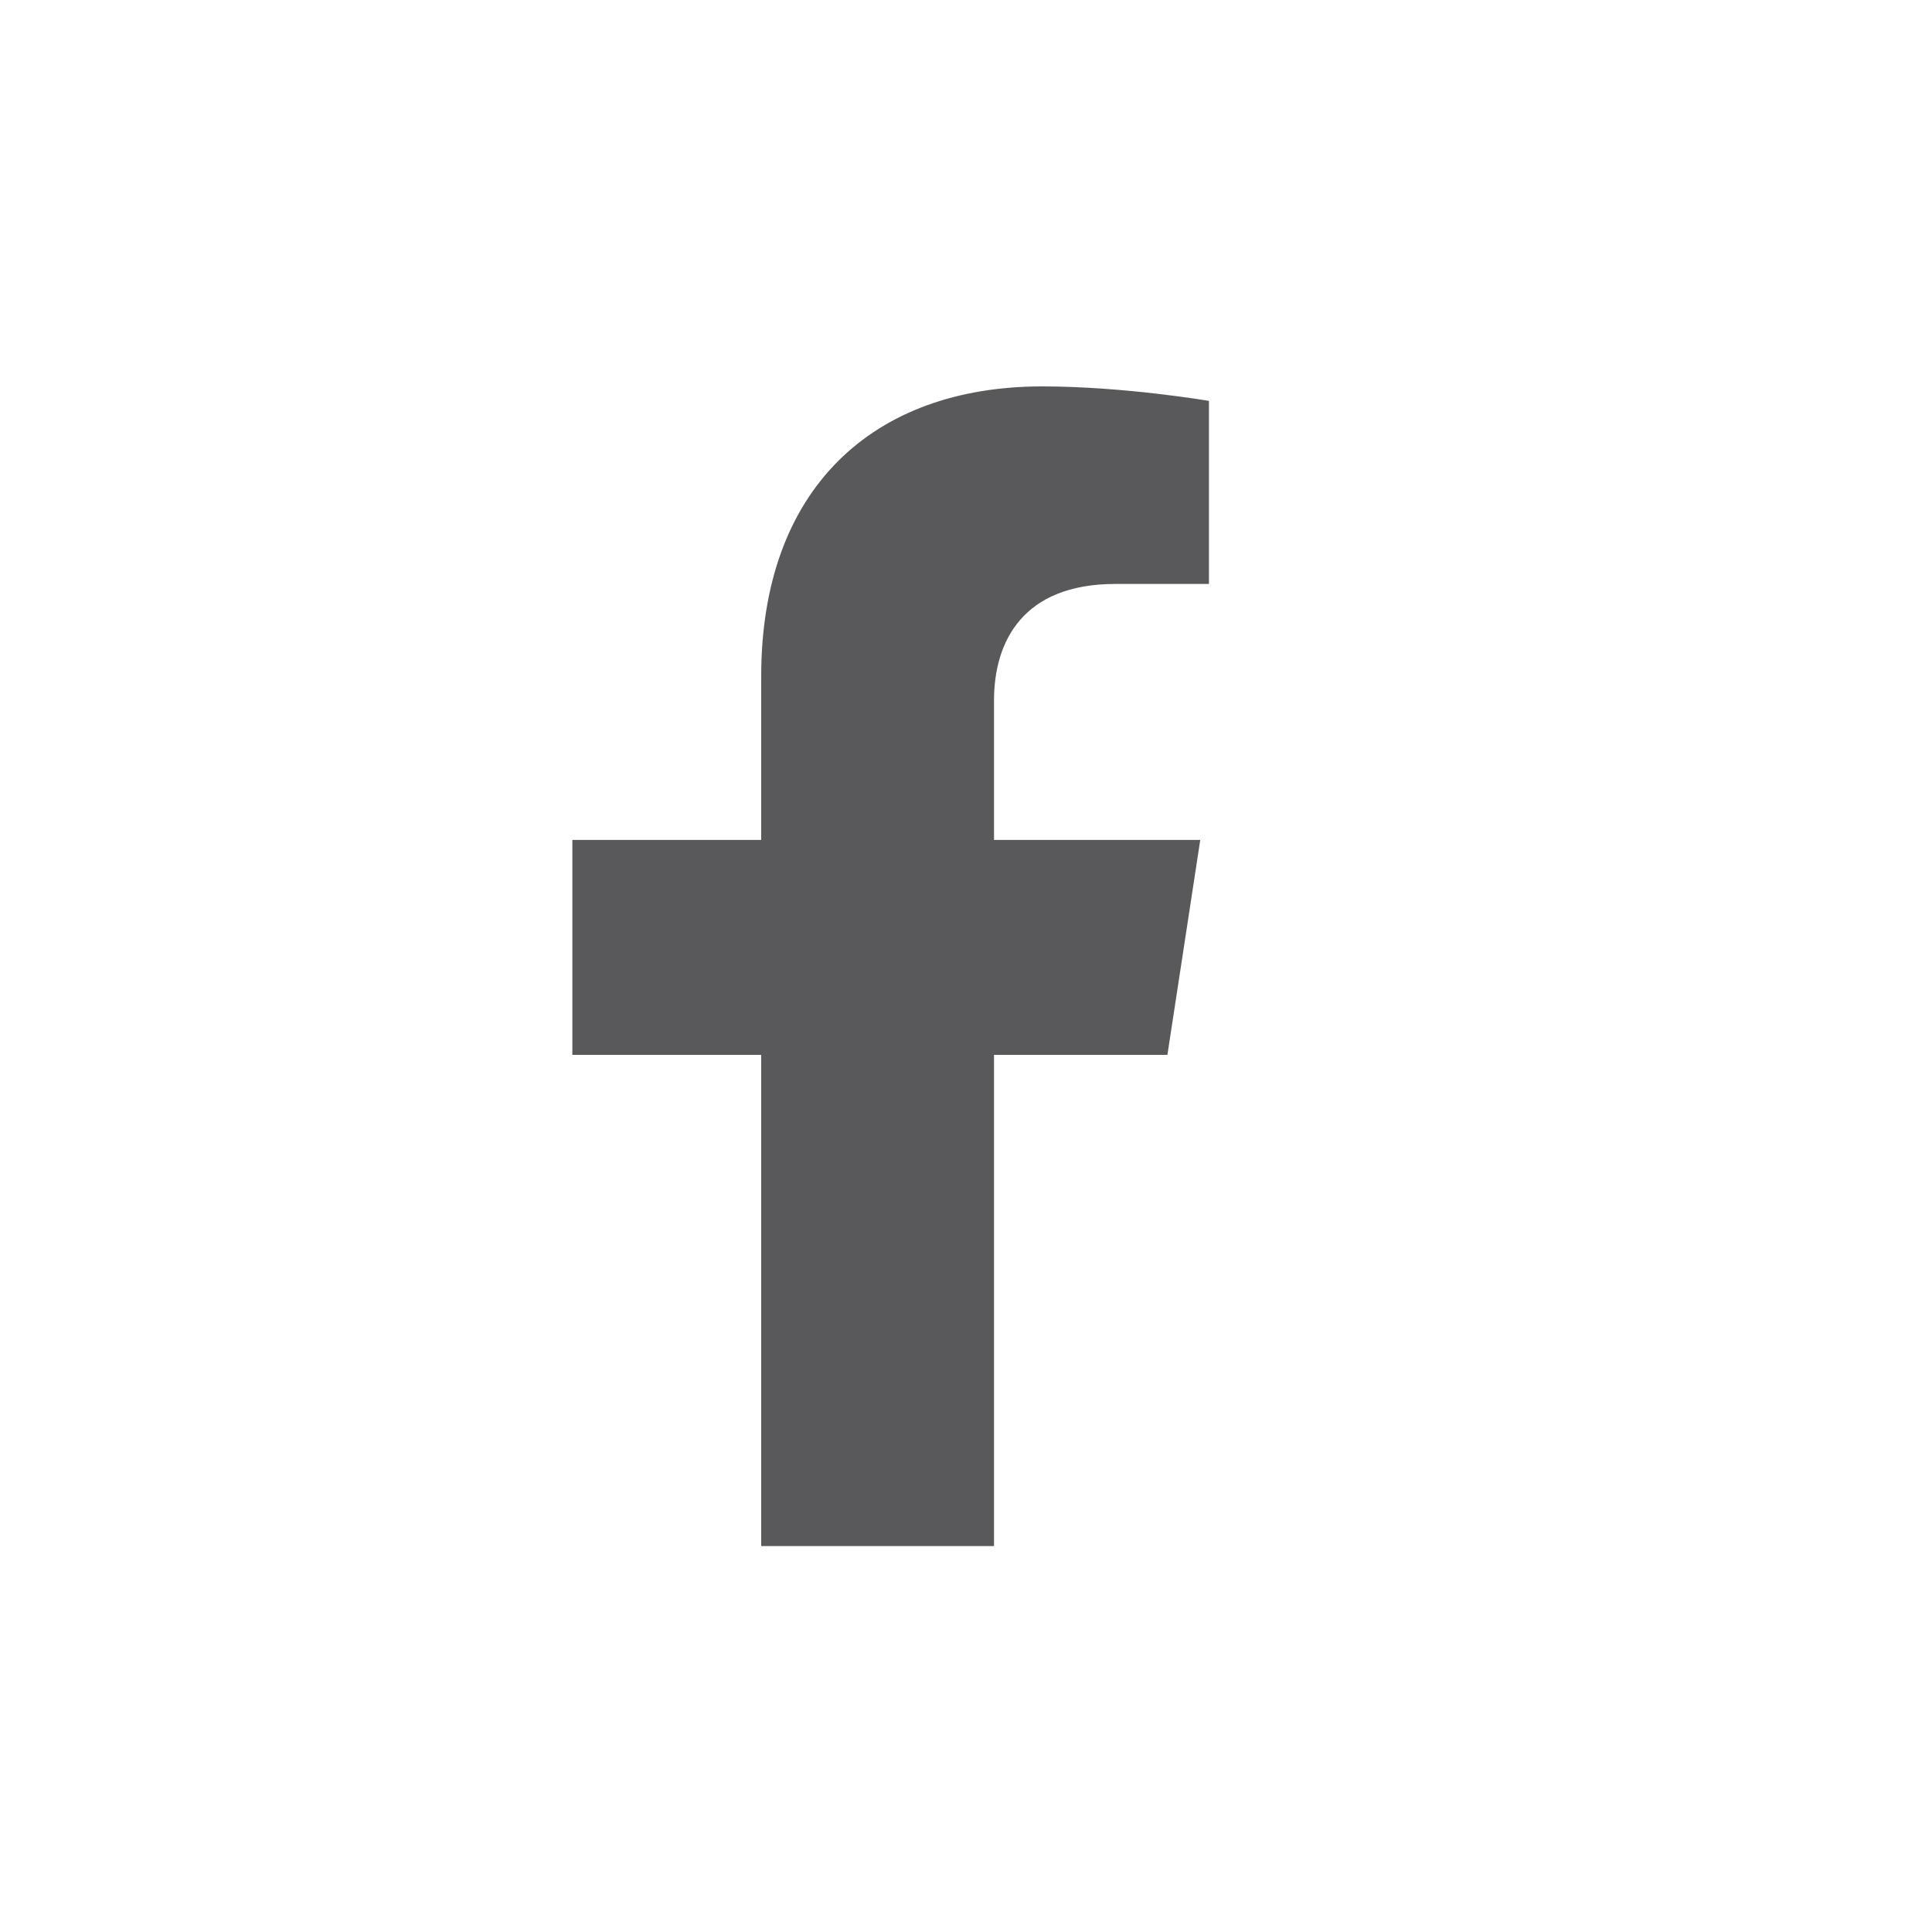 <?xml version="1.0" encoding="UTF-8"?>
<svg id="Layer_1" xmlns="http://www.w3.org/2000/svg" version="1.1" viewBox="0 0 40 40">
  <!-- Generator: Adobe Illustrator 29.8.1, SVG Export Plug-In . SVG Version: 2.1.1 Build 2)  -->
  <defs>
    <style>
      .st0 {
        fill: #59585a;
      }
    </style>
  </defs>
  <path class="st0" d="M24.17,21.84l.68-4.45h-4.27v-2.89c0-1.22.6-2.41,2.51-2.41h1.94v-3.79s-1.76-.3-3.45-.3c-3.52,0-5.82,2.13-5.82,6v3.39h-3.91v4.45h3.91v10.17h4.82v-10.17s3.59,0,3.59,0Z"/>
</svg>